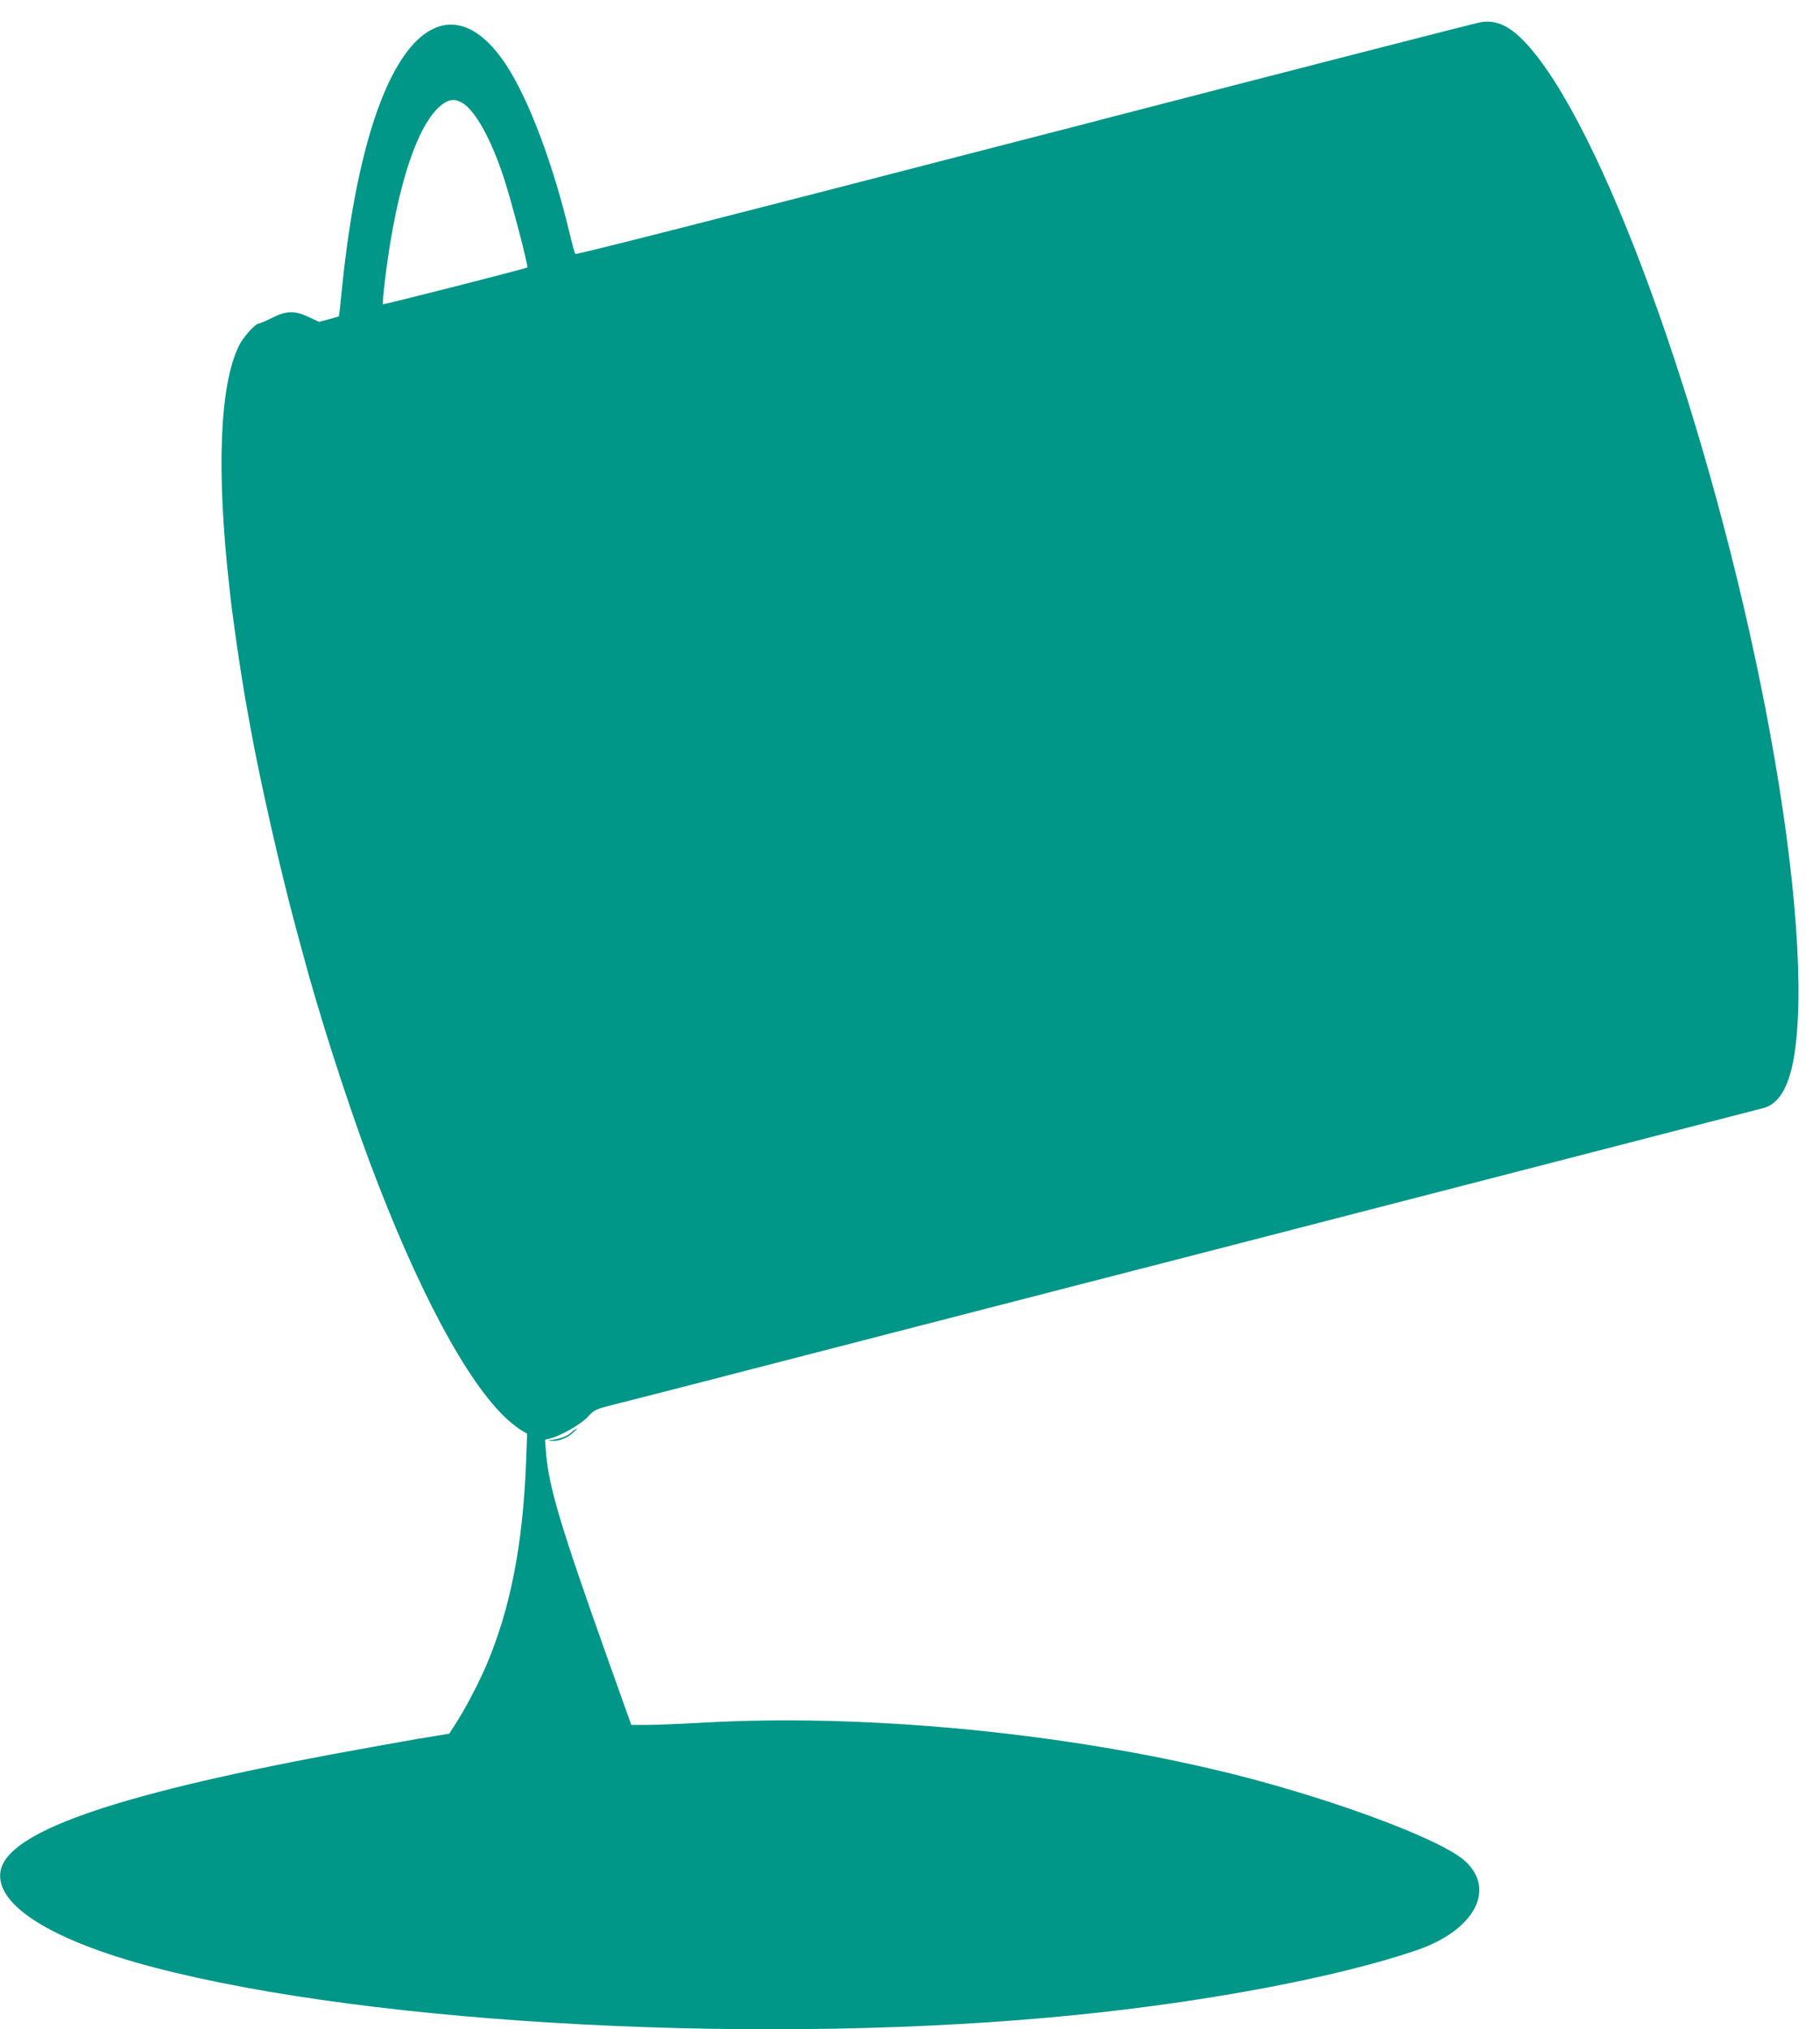 <?xml version="1.0" standalone="no"?>
<!DOCTYPE svg PUBLIC "-//W3C//DTD SVG 20010904//EN"
 "http://www.w3.org/TR/2001/REC-SVG-20010904/DTD/svg10.dtd">
<svg version="1.0" xmlns="http://www.w3.org/2000/svg"
 width="1148pt" height="1280pt" viewBox="0 0 1148 1280"
 preserveAspectRatio="xMidYMid meet">
<g transform="translate(0,1280) scale(0.1,-0.1)"
fill="#009688" stroke="none">
<path d="M9340 12660 c-35 -6 -1334 -340 -2395 -615 -71 -19 -200 -52 -285
-74 -85 -22 -234 -60 -330 -85 -1754 -454 -2696 -694 -2701 -688 -4 4 -19 59
-34 122 -105 442 -257 847 -400 1067 -179 274 -380 332 -561 162 -229 -218
-399 -780 -479 -1588 -8 -85 -16 -155 -18 -157 -1 -1 -30 -9 -64 -18 l-61 -16
-64 30 c-88 42 -142 41 -232 -5 -39 -19 -75 -35 -82 -35 -23 0 -100 -86 -127
-141 -121 -246 -143 -784 -61 -1516 8 -73 16 -145 19 -160 2 -16 9 -66 15
-113 16 -124 65 -435 80 -510 5 -25 13 -72 19 -105 60 -334 188 -900 290
-1277 12 -43 30 -113 42 -155 95 -360 277 -928 421 -1313 301 -804 615 -1391
866 -1621 30 -27 71 -59 91 -71 l36 -21 -7 -186 c-21 -524 -100 -923 -253
-1281 -45 -106 -133 -273 -189 -359 l-42 -66 -200 -33 c-109 -19 -354 -63
-544 -98 -1392 -261 -2047 -493 -2087 -738 -34 -212 325 -437 967 -605 1398
-366 3895 -495 5820 -300 833 84 1646 238 2140 406 371 125 512 388 306 569
-169 147 -932 424 -1600 578 -1018 237 -2214 345 -3191 291 -143 -8 -306 -15
-361 -15 l-102 0 -26 73 c-14 39 -69 194 -122 342 -298 838 -371 1080 -390
1302 l-6 82 28 7 c66 15 195 88 239 135 44 47 49 50 168 80 67 16 847 217
1732 446 886 228 1711 442 1835 473 530 137 3648 942 3683 951 96 25 159 129
192 317 69 401 15 1147 -150 2048 -315 1719 -952 3580 -1454 4248 -143 190
-249 257 -371 236z m-6431 -505 c84 -43 187 -226 270 -480 46 -140 155 -554
147 -562 -7 -7 -906 -236 -911 -232 -2 3 4 78 15 167 73 592 213 1004 375
1104 36 22 67 23 104 3z"/>
<path d="M3604 3765 c-27 -24 -63 -37 -124 -48 l-25 -4 25 -2 c42 -2 94 17
130 48 19 17 32 30 29 31 -3 0 -19 -11 -35 -25z"/>
</g>
</svg>

